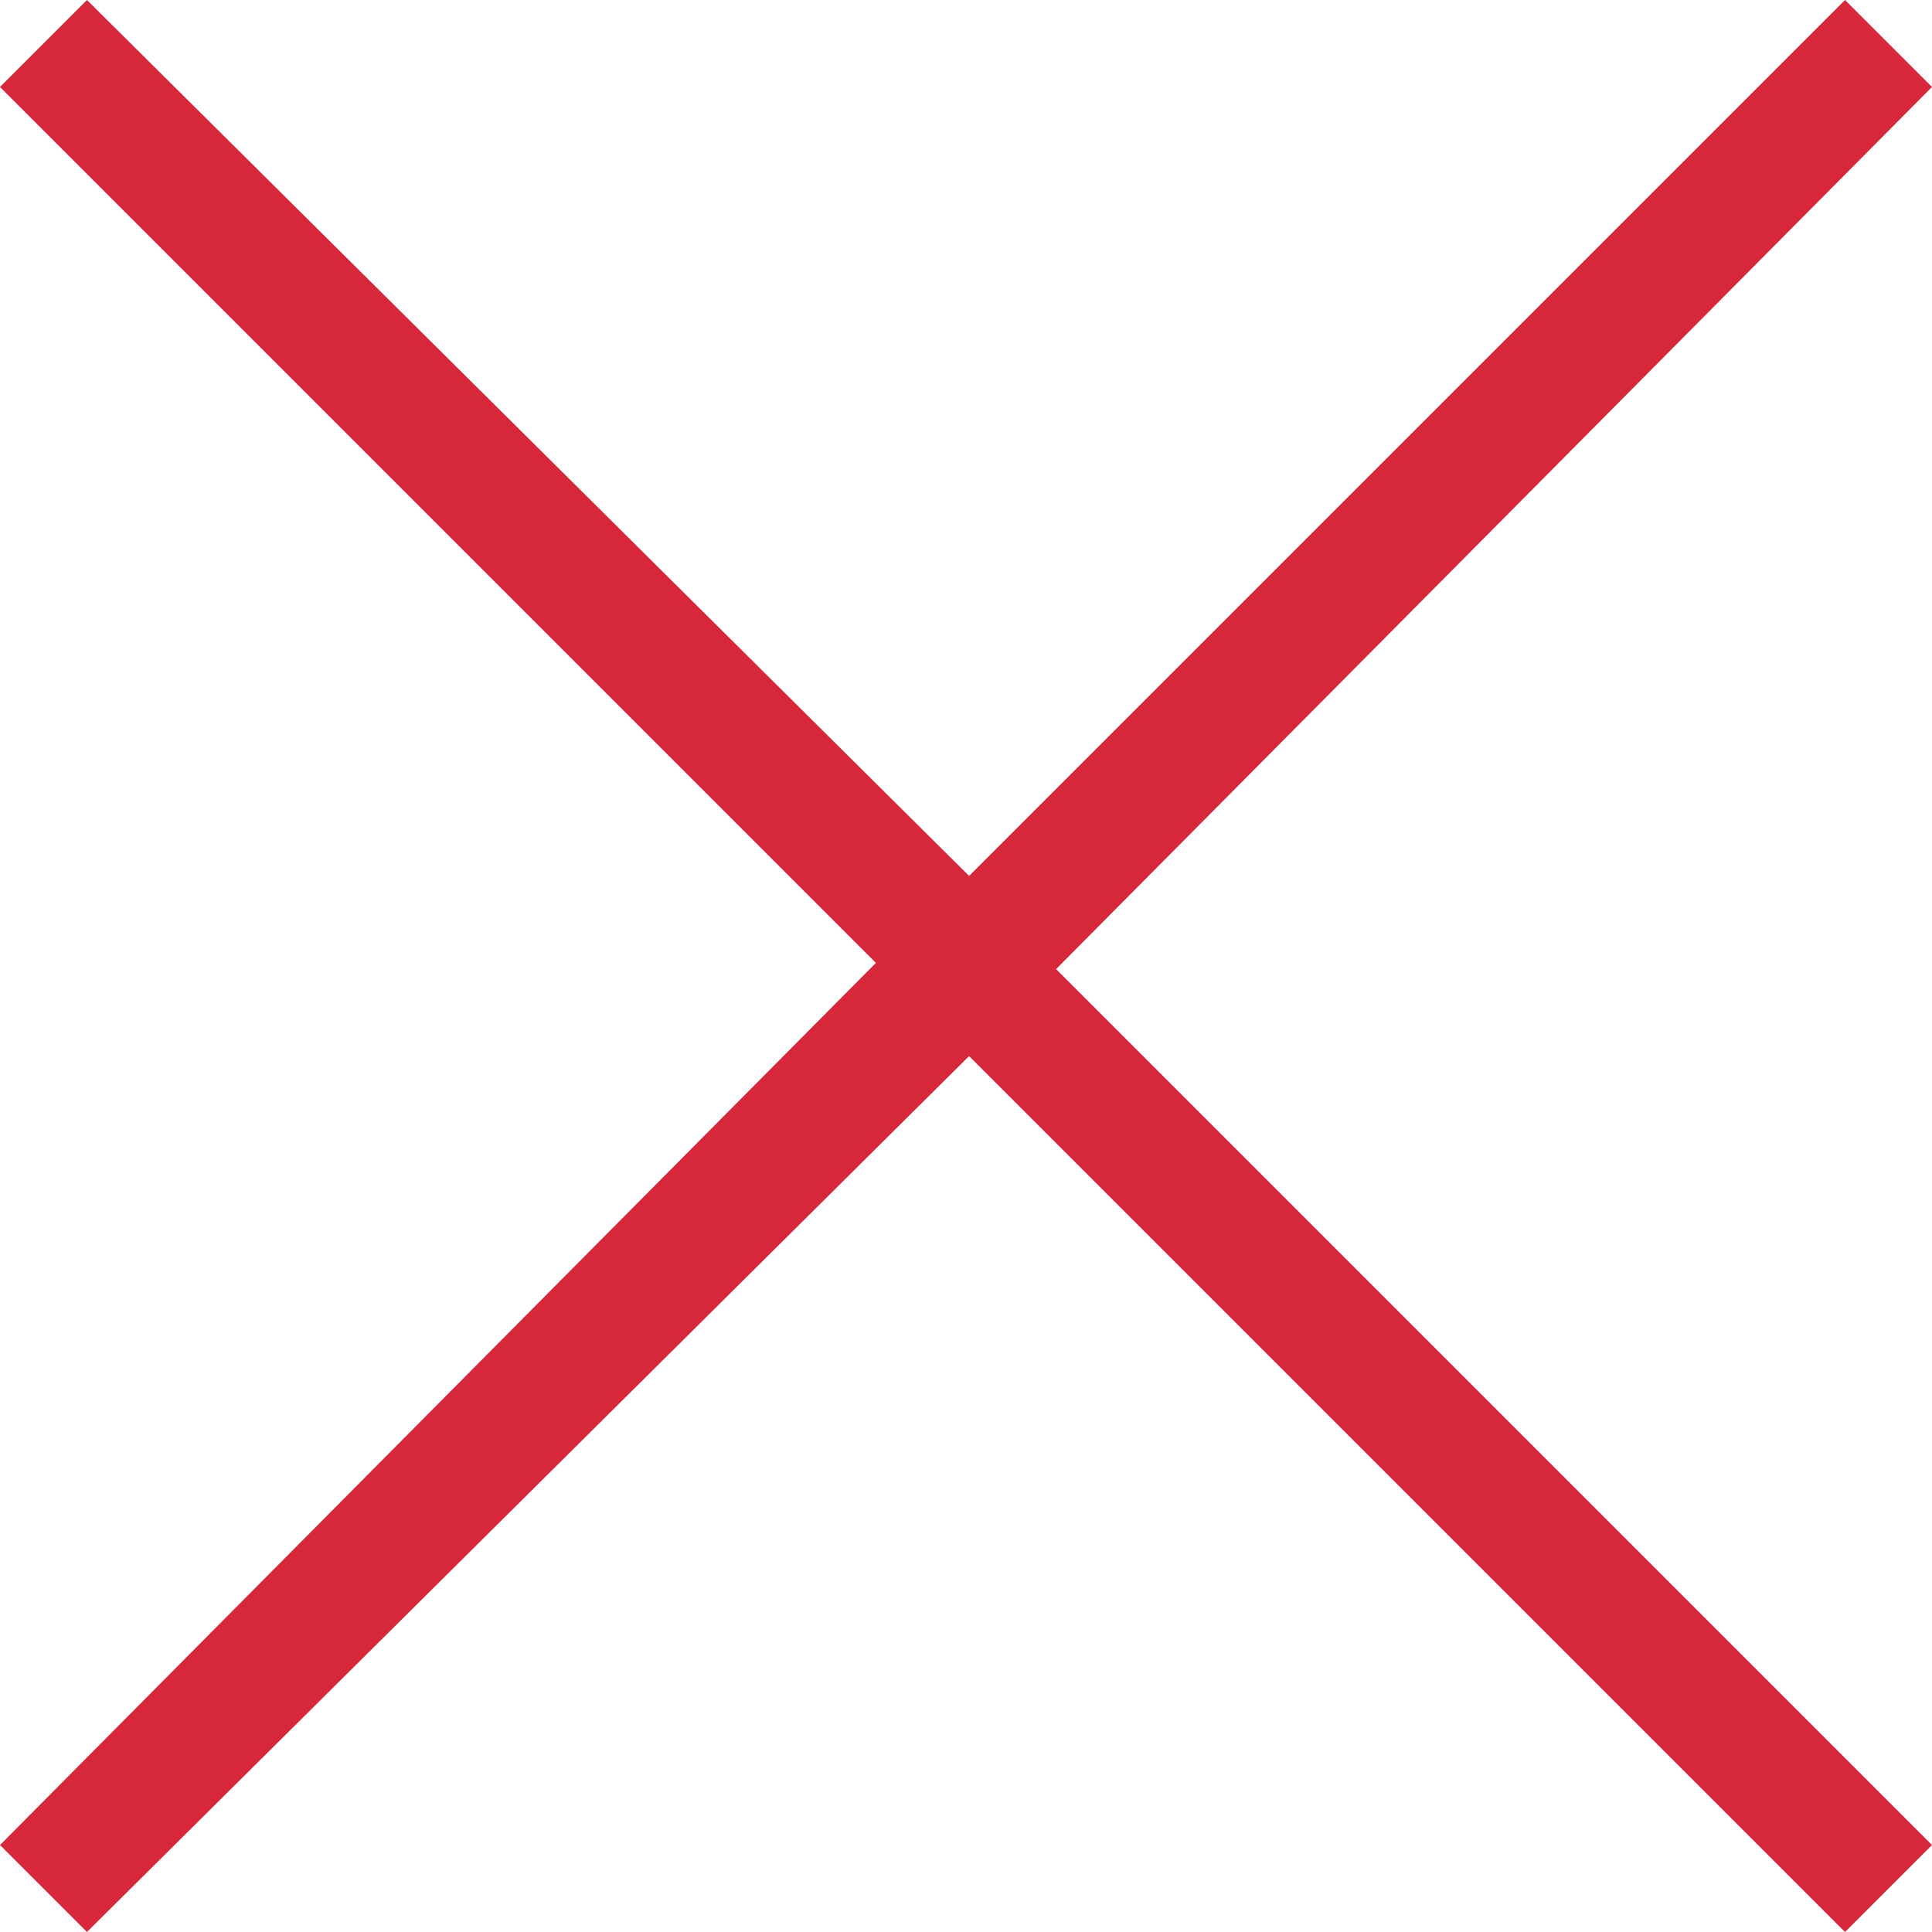 <?xml version="1.0" encoding="utf-8"?>
<!-- Generator: Adobe Illustrator 21.1.0, SVG Export Plug-In . SVG Version: 6.00 Build 0)  -->
<svg version="1.1" id="Capa_1" xmlns="http://www.w3.org/2000/svg" xmlns:xlink="http://www.w3.org/1999/xlink" x="0px" y="0px"
	 viewBox="0 0 31.1 31.1" style="enable-background:new 0 0 31.1 31.1;" xml:space="preserve">
<style type="text/css">
	.st0{fill:#D7273B;}
</style>
<path class="st0" d="M31.1,1.4L29.7,0L15.6,14.1L1.4,0L0,1.4l14.1,14.1L0,29.7l1.4,1.4L15.6,17l14.1,14.1l1.4-1.4L17,15.6L31.1,1.4z
	"/>
</svg>
